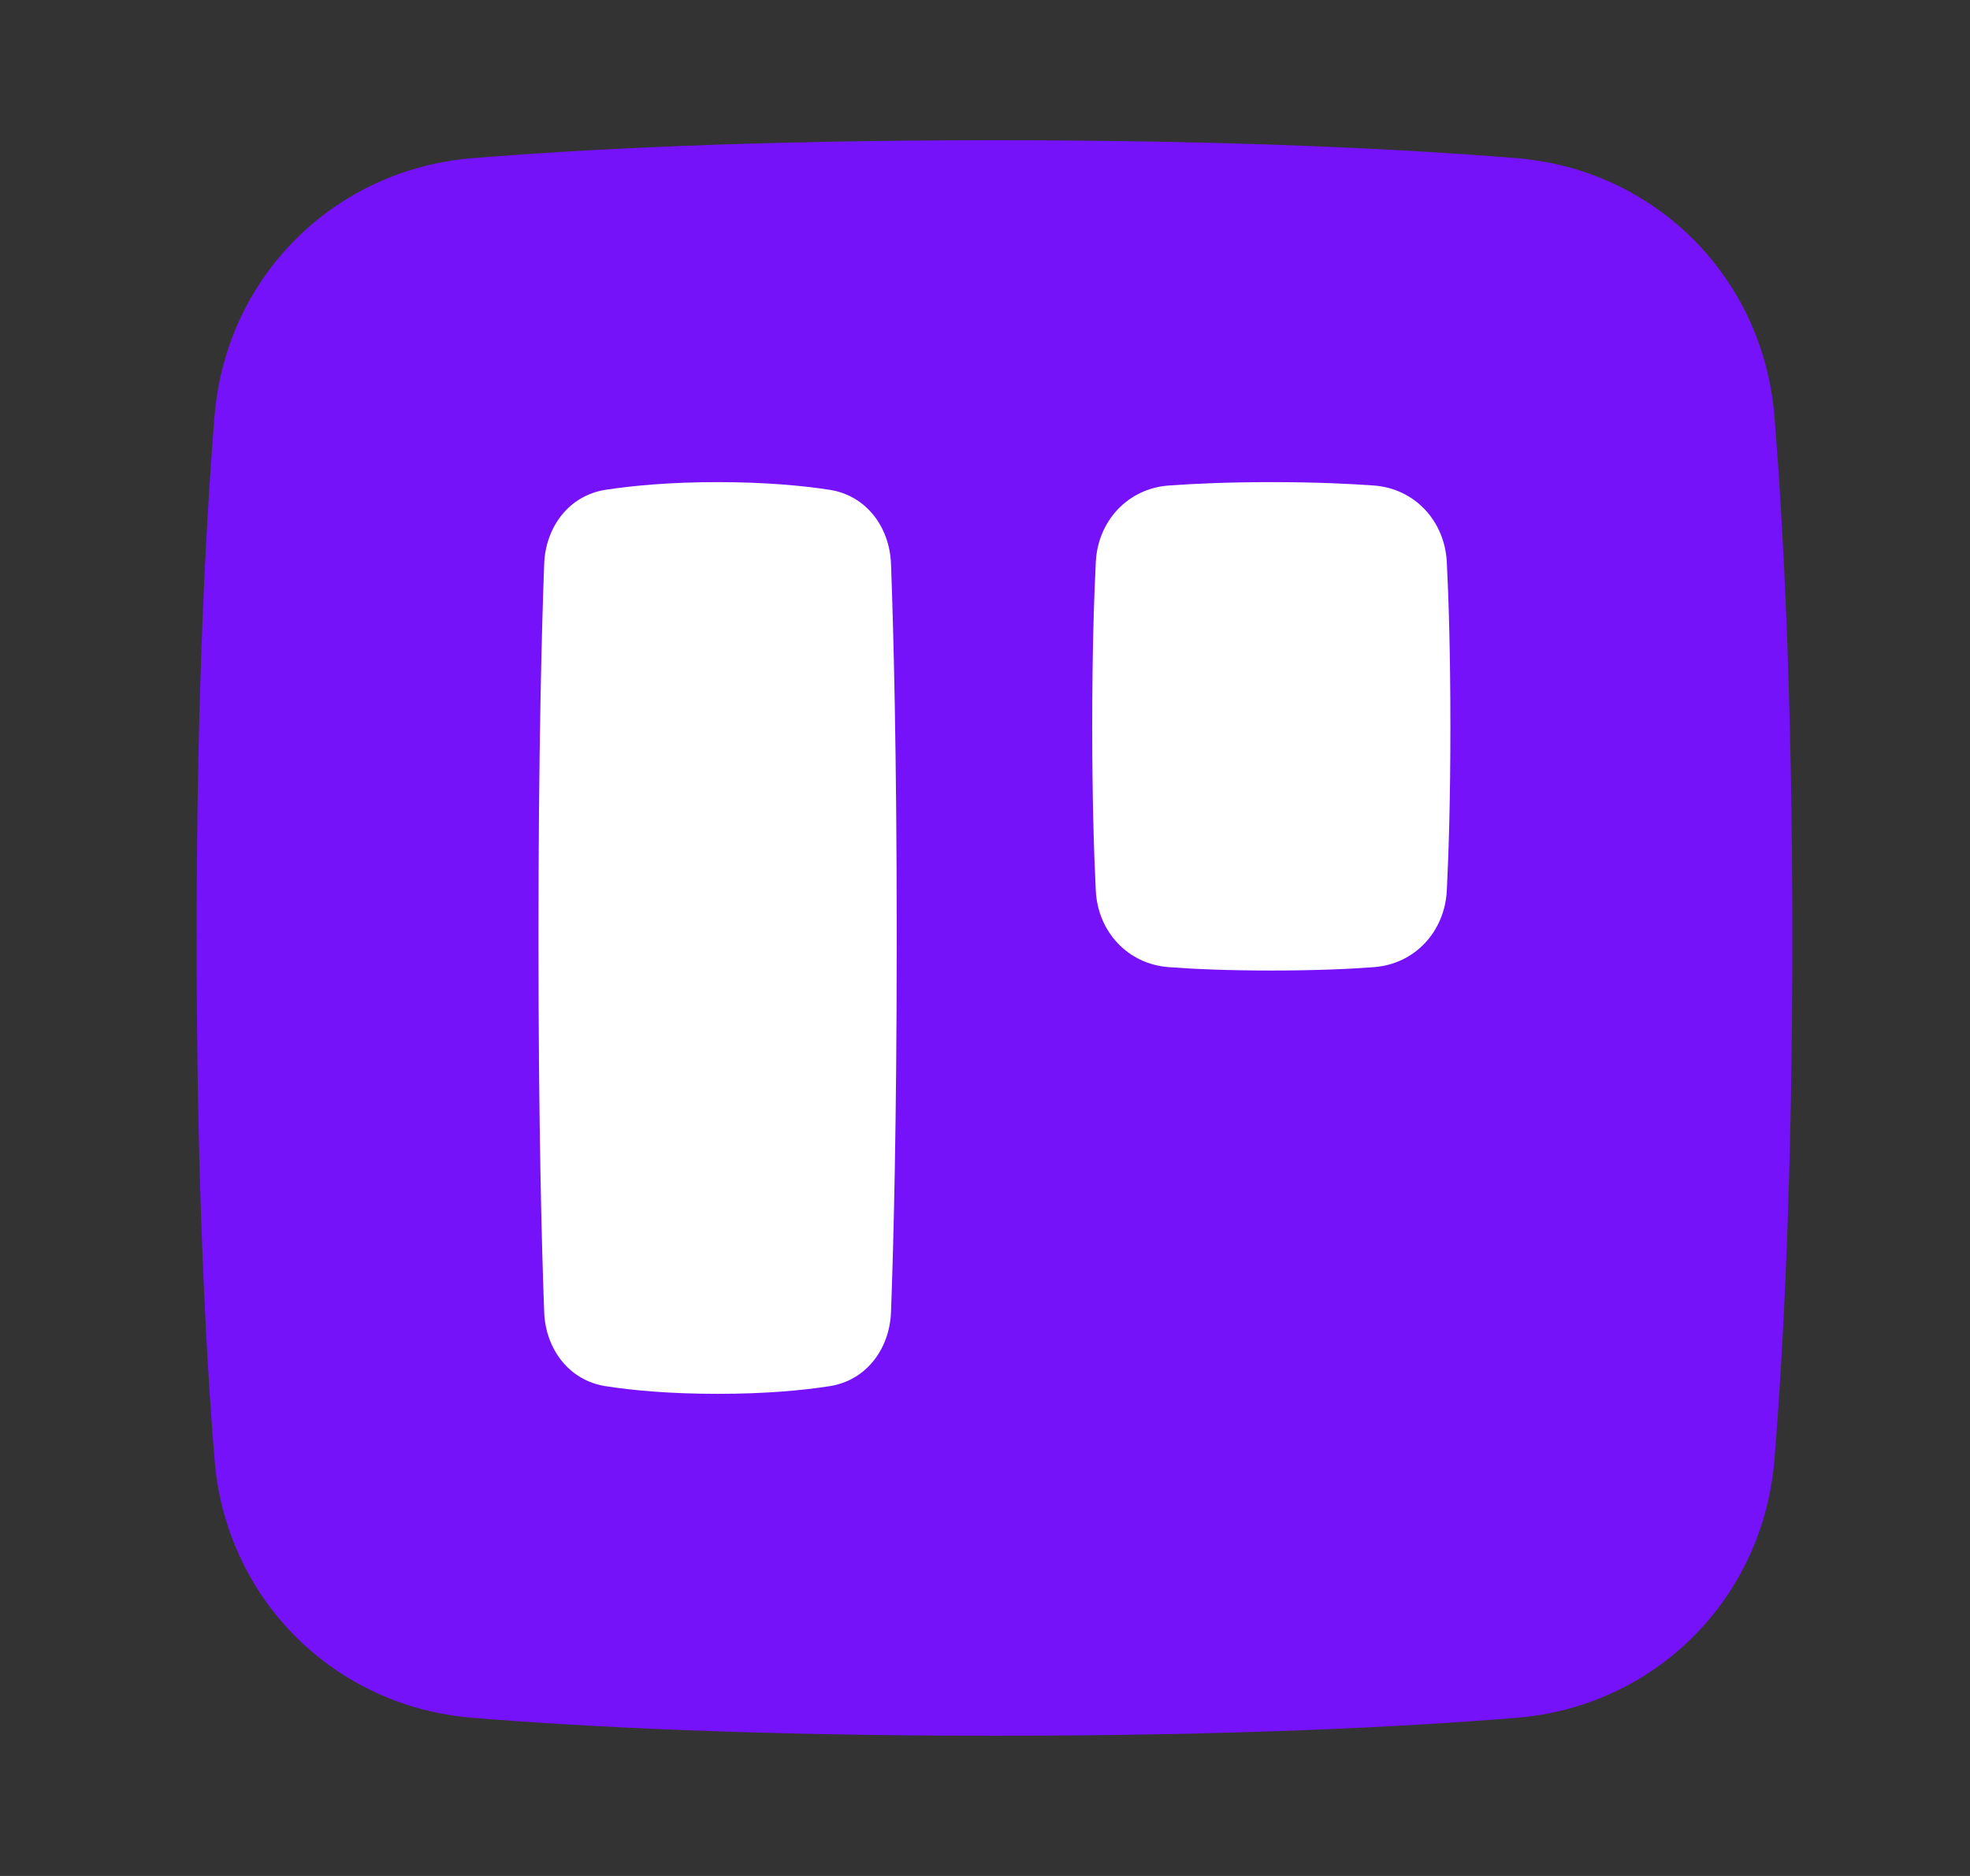<svg width="21" height="20" viewBox="0 0 21 20" fill="none" xmlns="http://www.w3.org/2000/svg">
<rect x="0" y="0" width="21" height="20" fill="#333333" stroke="none"/>
<path d="M16.066 17.103C16.953 17.031 17.631 16.352 17.703 15.465C17.794 14.345 17.89 12.557 17.89 10C17.89 7.444 17.794 5.656 17.703 4.535C17.631 3.648 16.953 2.969 16.066 2.897C14.945 2.806 13.157 2.71 10.601 2.71C8.044 2.71 6.256 2.806 5.136 2.897C4.248 2.969 3.57 3.648 3.498 4.535C3.407 5.656 3.311 7.444 3.311 10C3.311 12.557 3.407 14.345 3.498 15.465C3.57 16.352 4.248 17.031 5.136 17.103C6.256 17.194 8.044 17.29 10.601 17.29C13.157 17.29 14.945 17.194 16.066 17.103Z" fill="#7612FA"/>
<path fill-rule="evenodd" clip-rule="evenodd" d="M5.037 1.686L5.037 1.686C6.193 1.592 8.014 1.495 10.601 1.495C13.187 1.495 15.008 1.592 16.164 1.686C17.645 1.806 18.794 2.956 18.915 4.437C19.009 5.593 19.106 7.413 19.106 10C19.106 12.587 19.009 14.408 18.915 15.563C18.794 17.044 17.645 18.194 16.164 18.314C15.008 18.408 13.187 18.505 10.601 18.505C8.014 18.505 6.193 18.408 5.037 18.314C3.557 18.194 2.407 17.044 2.287 15.563C2.193 14.408 2.096 12.587 2.096 10C2.096 7.413 2.193 5.593 2.287 4.437L3.498 4.535L2.287 4.437C2.407 2.956 3.557 1.806 5.037 1.686Z" fill="#7612FA"/>
<path d="M8.845 5.222C9.234 5.283 9.483 5.618 9.498 6.011C9.524 6.71 9.559 8.004 9.559 10C9.559 11.997 9.524 13.29 9.498 13.989C9.483 14.382 9.234 14.717 8.845 14.778C8.557 14.823 8.162 14.86 7.65 14.86C7.137 14.86 6.742 14.823 6.454 14.778C6.065 14.717 5.816 14.382 5.801 13.989C5.775 13.29 5.74 11.997 5.74 10C5.74 8.004 5.775 6.71 5.801 6.011C5.816 5.618 6.065 5.283 6.454 5.222C6.742 5.178 7.137 5.14 7.65 5.14C8.162 5.14 8.557 5.178 8.845 5.222Z" fill="white"/>
<path d="M12.46 5.176C12.021 5.208 11.702 5.555 11.681 5.994C11.661 6.395 11.643 6.971 11.643 7.744C11.643 8.516 11.661 9.092 11.681 9.493C11.702 9.932 12.021 10.279 12.46 10.311C12.737 10.332 13.098 10.347 13.552 10.347C14.006 10.347 14.367 10.332 14.644 10.311C15.082 10.279 15.401 9.932 15.423 9.493C15.443 9.092 15.461 8.516 15.461 7.744C15.461 6.971 15.443 6.395 15.423 5.994C15.401 5.555 15.082 5.208 14.644 5.176C14.367 5.156 14.006 5.14 13.552 5.14C13.098 5.14 12.737 5.156 12.46 5.176Z" fill="white"/>
</svg>
